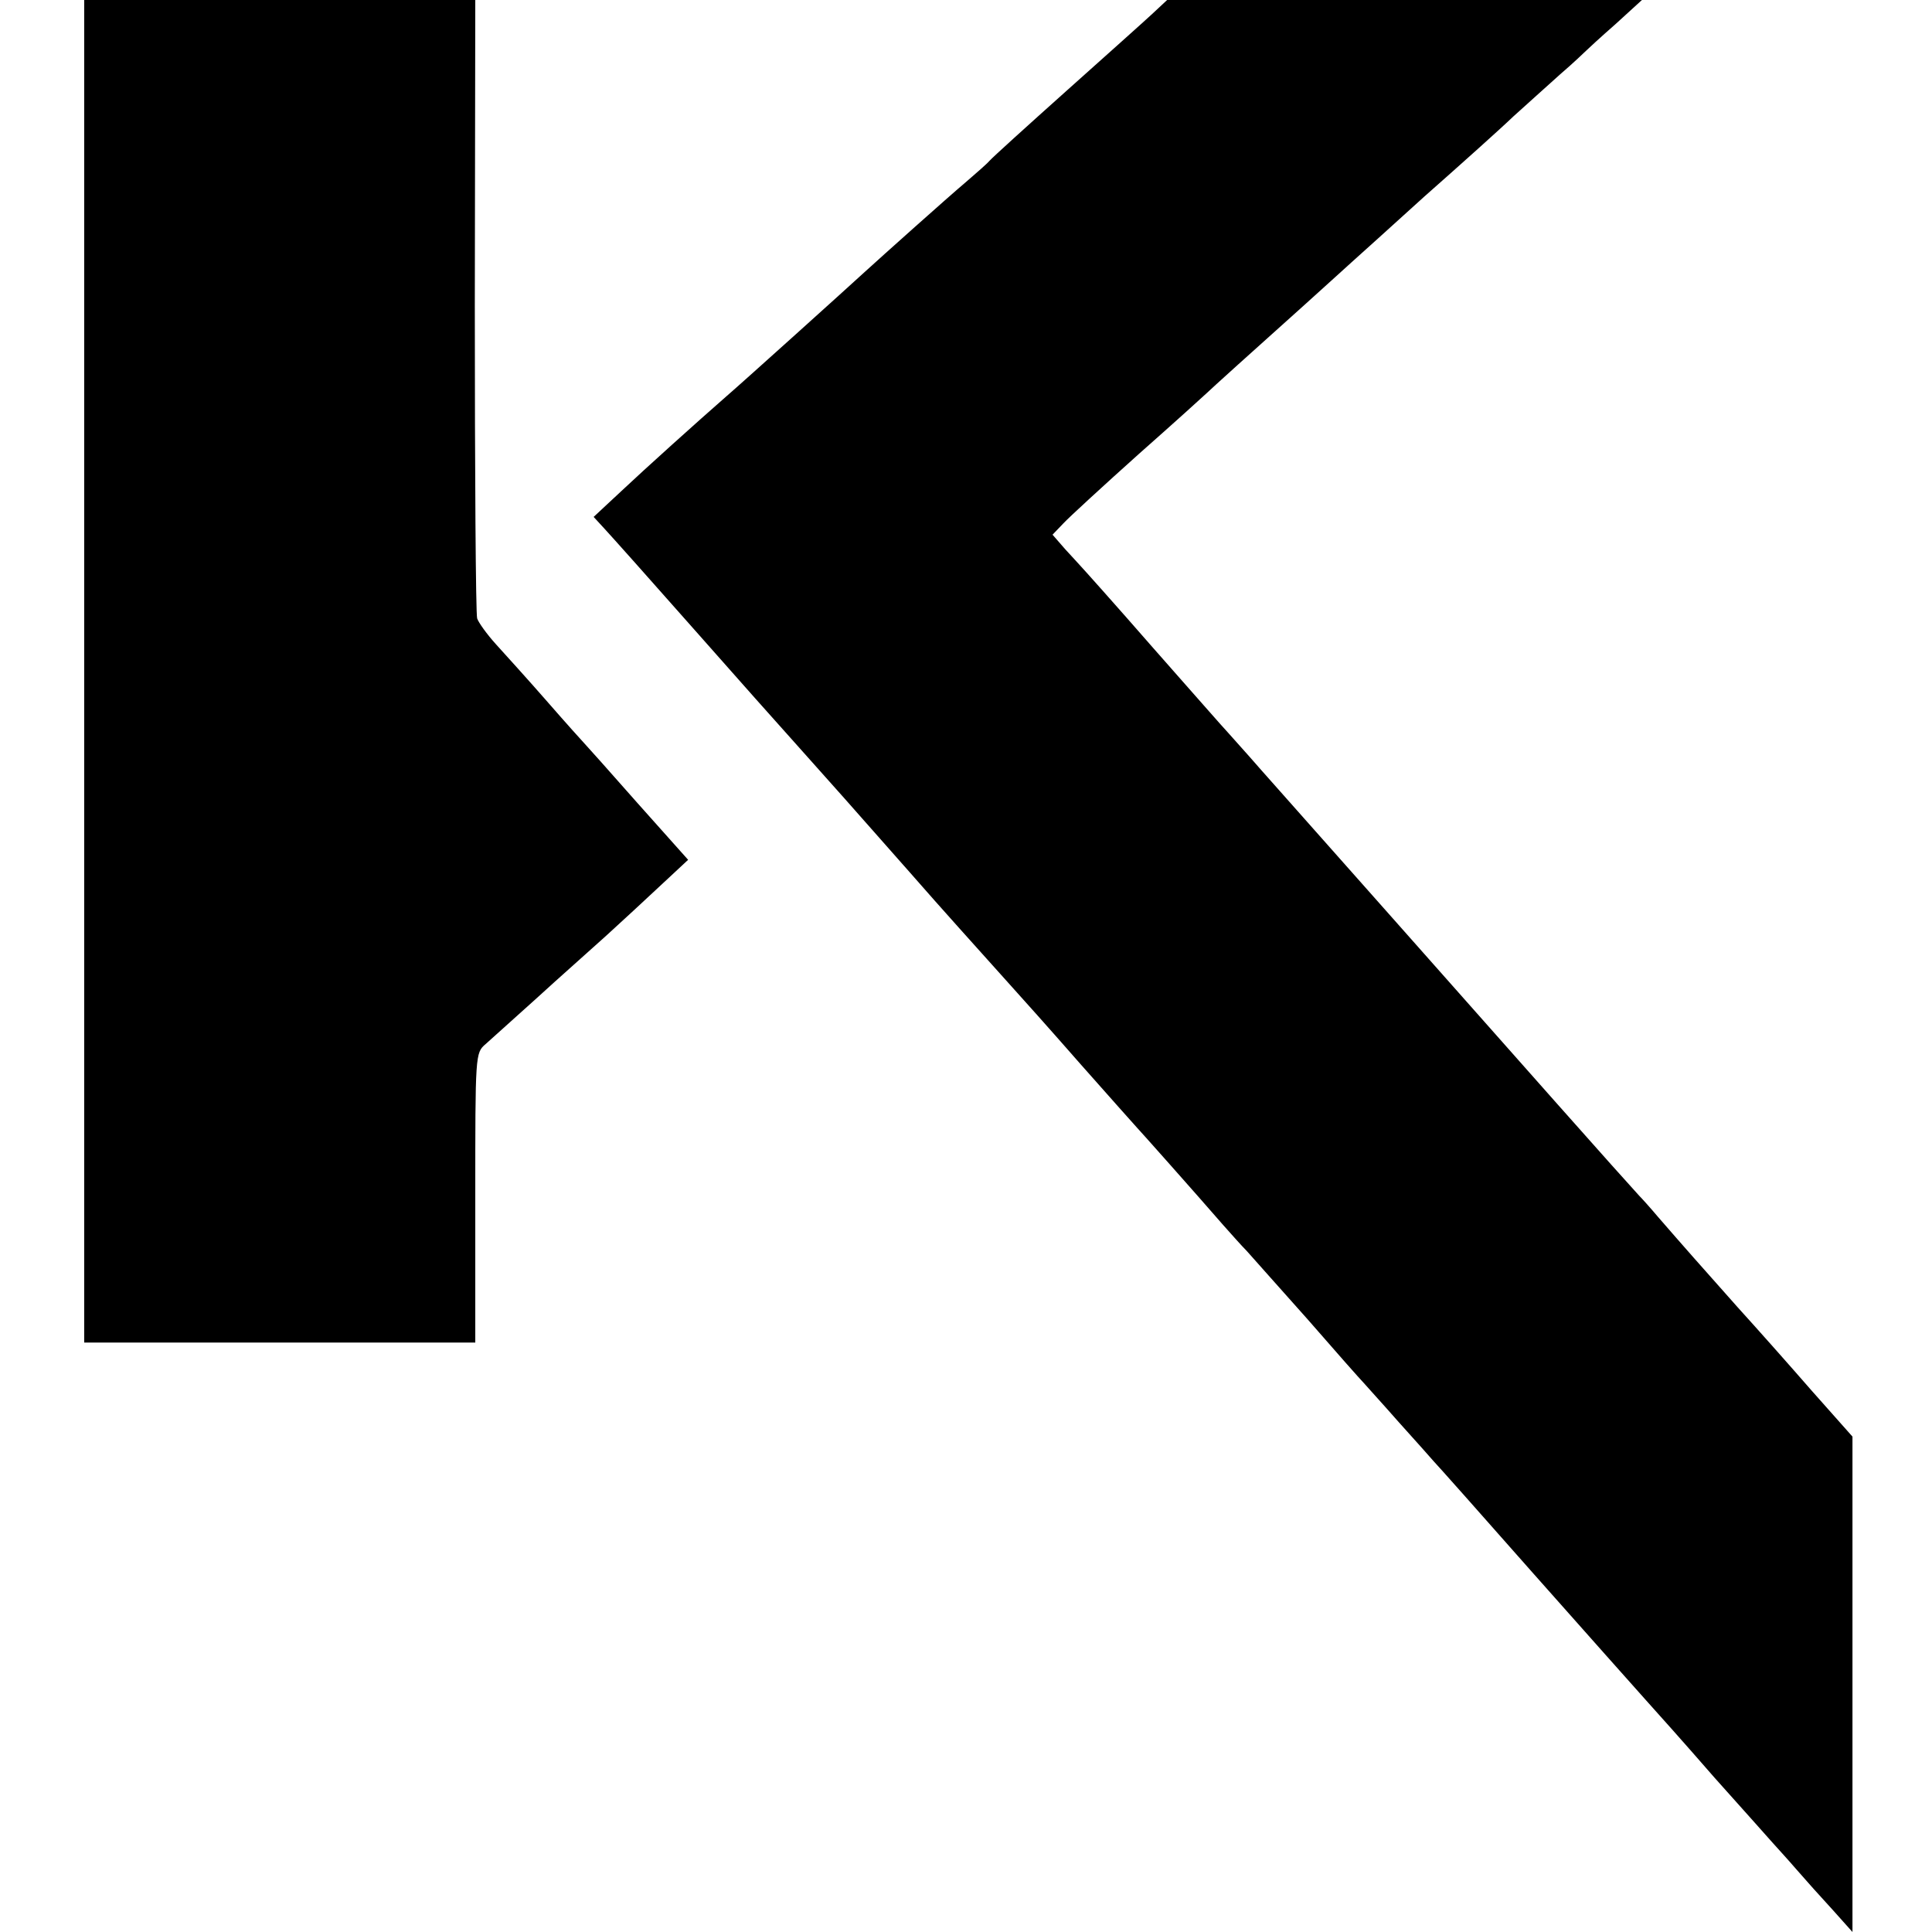 <?xml version="1.0" standalone="no"?>
<!DOCTYPE svg PUBLIC "-//W3C//DTD SVG 20010904//EN"
 "http://www.w3.org/TR/2001/REC-SVG-20010904/DTD/svg10.dtd">
<svg version="1.0" xmlns="http://www.w3.org/2000/svg"
 width="413pt" height="413pt" viewBox="0 0 413 413"
 preserveAspectRatio="xMidYMid meet">
<g transform="translate(0,413) scale(0.1,-0.1)"
fill="#000000" stroke="none">
<path d="M180 2695 l0 -1435 418 0 418 0 0 310 c0 307 0 309 22 328 12 11 61
55 109 98 48 44 115 103 148 133 33 30 86 79 118 109 l58 54 -108 121 c-59 67
-110 124 -113 127 -3 3 -39 43 -80 90 -41 47 -91 102 -110 123 -19 21 -37 46
-40 55 -3 10 -5 311 -5 670 l1 652 -418 0 -418 0 0 -1435z"/>
<path d="M2465 4102 c-16 -15 -100 -90 -185 -166 -85 -76 -159 -143 -165 -150
-5 -6 -28 -26 -50 -45 -38 -32 -181 -160 -215 -191 -37 -34 -261 -236 -297
-267 -64 -56 -174 -155 -225 -203 l-59 -55 23 -25 c13 -14 97 -108 187 -210
90 -102 194 -219 231 -260 68 -76 109 -122 235 -265 69 -79 145 -163 214 -240
20 -22 88 -98 151 -170 63 -71 117 -132 120 -135 5 -5 126 -141 185 -209 17
-19 39 -44 50 -55 11 -12 69 -78 130 -146 60 -69 114 -130 120 -136 5 -6 39
-43 75 -84 36 -40 70 -78 75 -84 6 -6 102 -114 214 -241 112 -126 220 -248
240 -270 20 -22 86 -96 146 -165 61 -68 117 -131 125 -140 8 -9 31 -34 50 -56
19 -22 54 -61 78 -87 l42 -47 0 530 0 529 -87 98 c-47 54 -118 134 -158 178
-73 82 -119 134 -171 194 -16 19 -34 39 -40 45 -13 14 -89 99 -175 196 -155
175 -576 650 -633 714 -33 38 -66 74 -71 80 -6 6 -78 88 -160 181 -82 94 -152
172 -155 175 -3 3 -17 19 -33 36 l-27 31 23 24 c12 13 85 80 162 149 77 68
142 127 145 130 7 7 100 91 205 185 49 44 96 87 105 95 9 8 79 71 155 140 77
68 163 145 190 171 28 25 73 66 100 90 28 24 52 47 55 50 3 3 31 29 63 57 l57
52 -507 0 -508 0 -30 -28z"/>
</g>
</svg>
